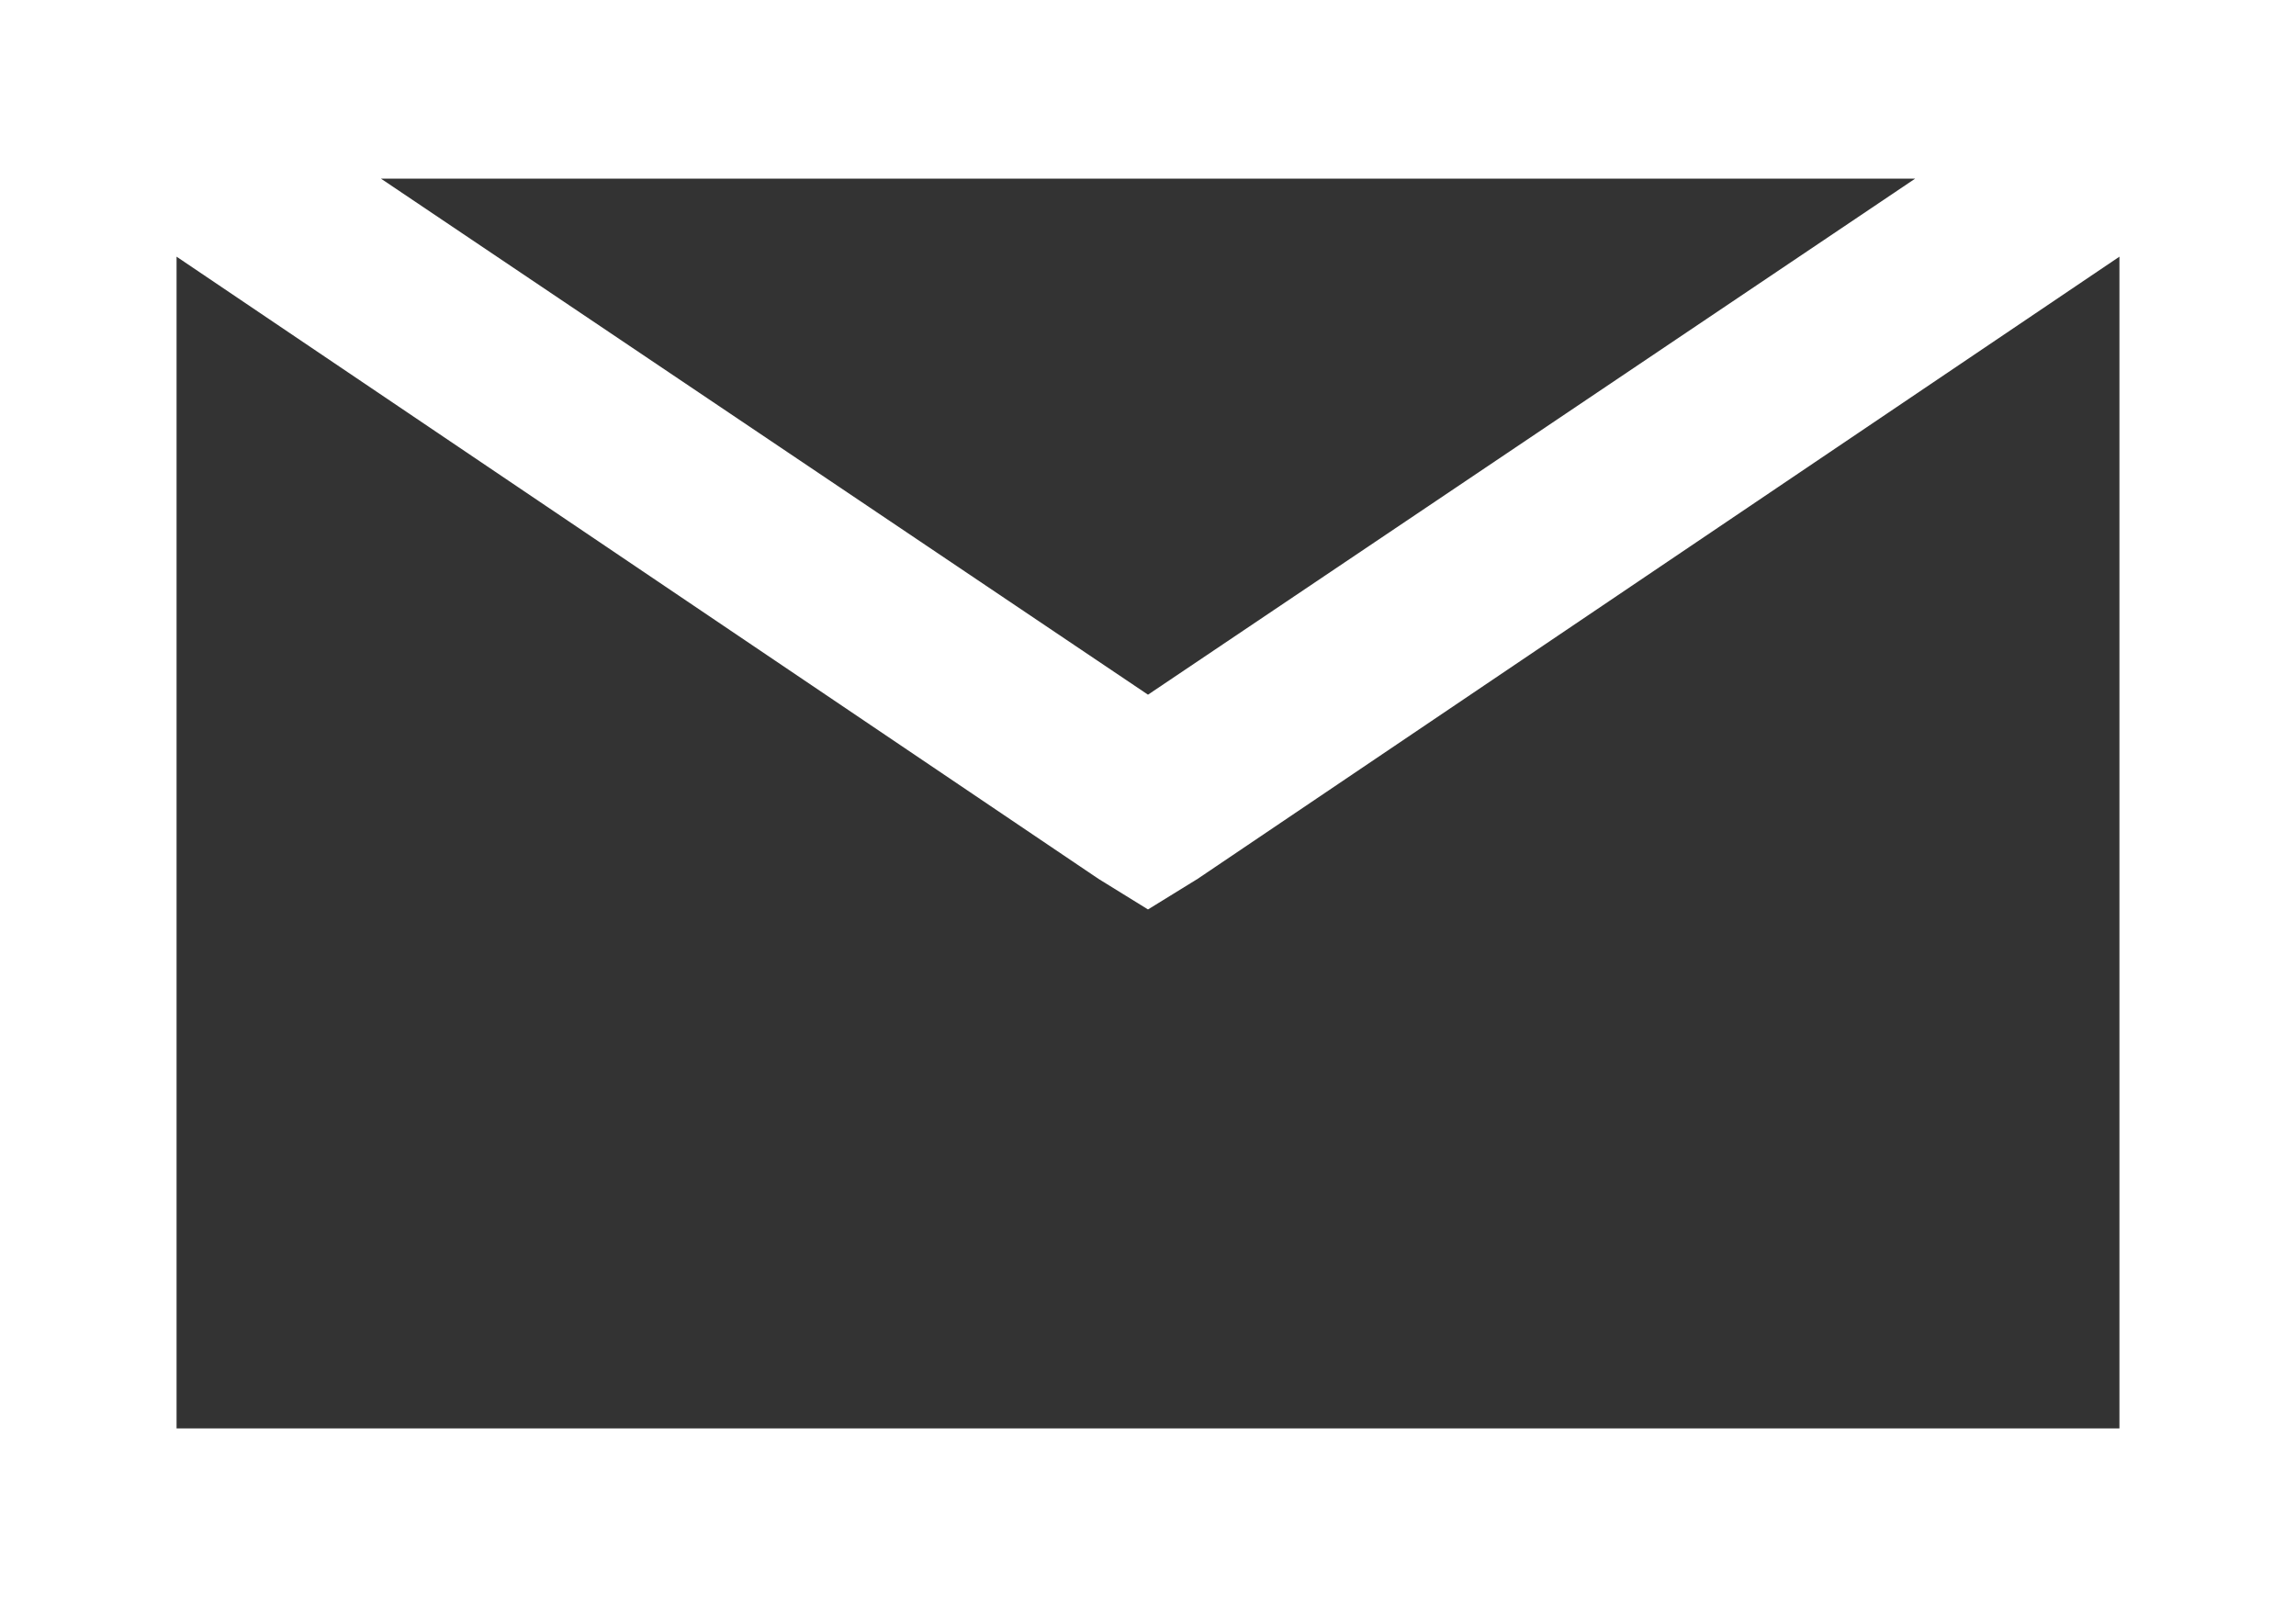 <svg width="20" height="14" viewBox="0 0 20 14" fill="none" xmlns="http://www.w3.org/2000/svg">
<rect x="0" y="0" width="20" height="14" fill="#333333" stroke="none"/>
<path d="M0 0V14H20V0H0ZM3.318 1.556H16.683L10 6.052L3.318 1.556ZM1.538 2.236L9.568 7.656L10 7.923L10.433 7.656L18.462 2.236V12.444H1.538V2.236Z" fill="white"/>
</svg>
